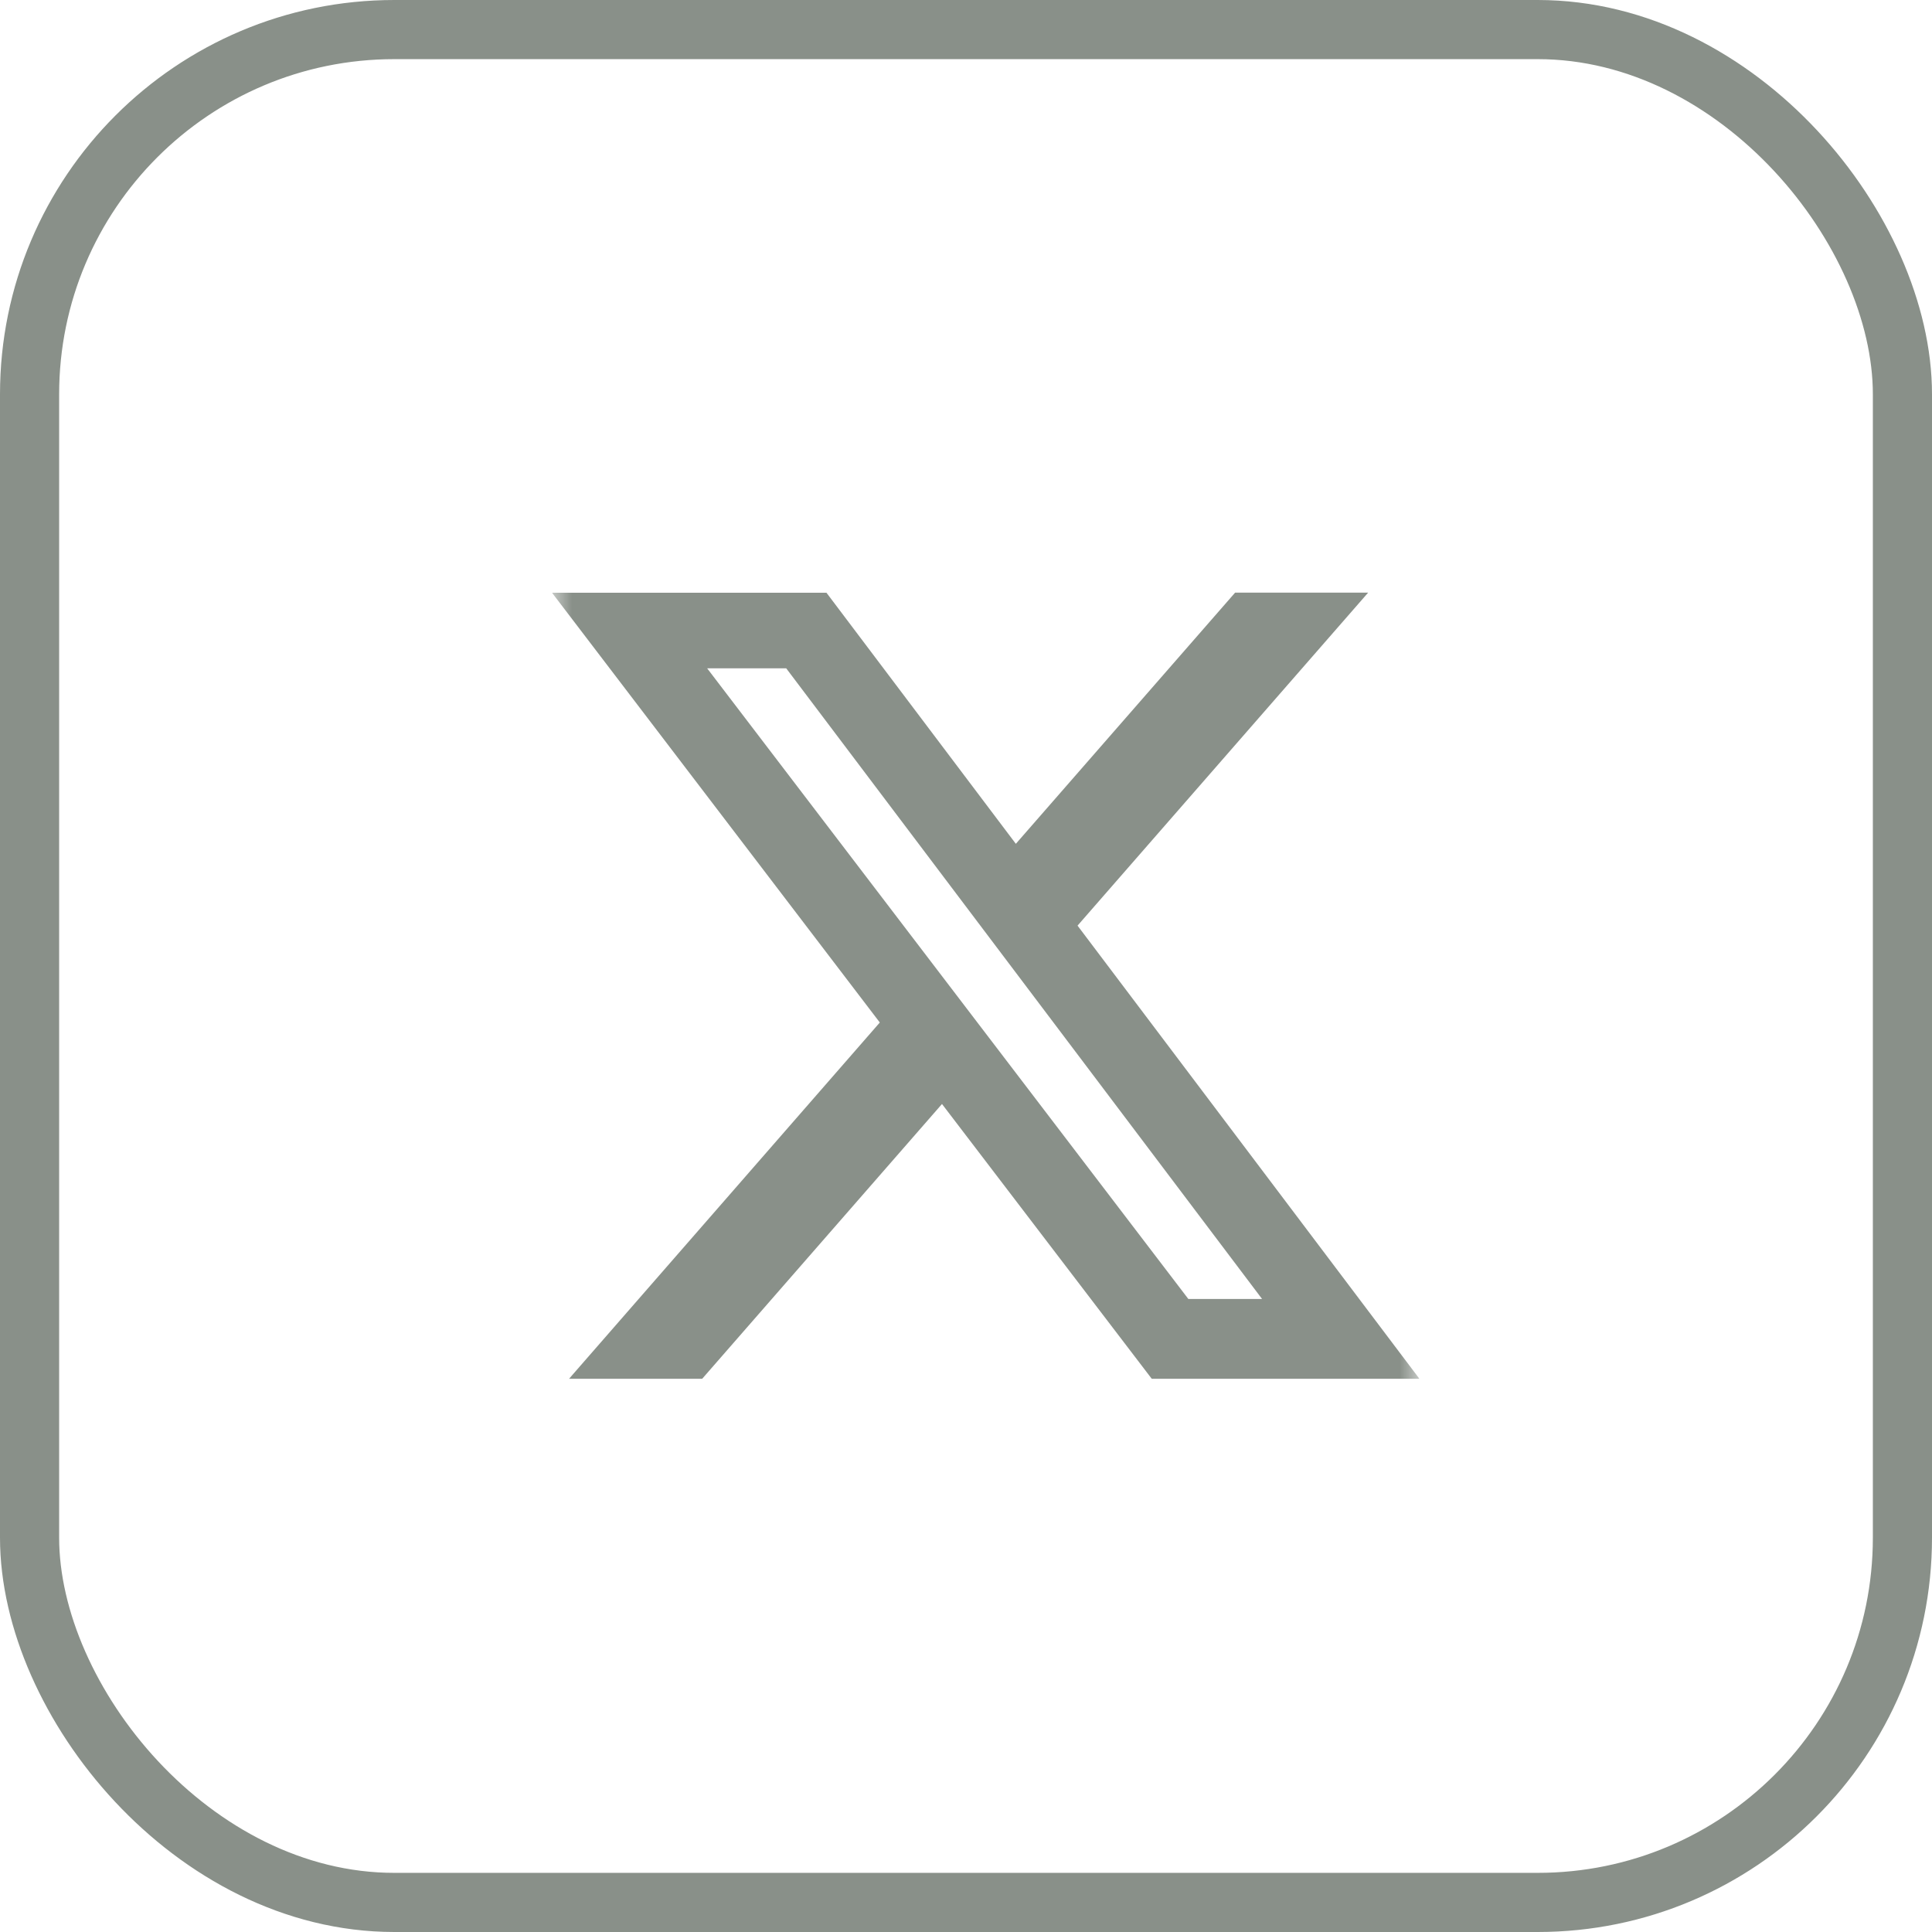 <svg width="49" height="49" viewBox="0 0 49 49" fill="none" xmlns="http://www.w3.org/2000/svg">
<g clip-path="url(#clip0_92_28)">
<mask id="mask0_92_28" style="mask-type:luminance" maskUnits="userSpaceOnUse" x="14" y="14" width="22" height="22">
<path d="M14 14H36V36H14V14Z" fill="white"/>
</mask>
<g mask="url(#mask0_92_28)">
<path d="M31.325 15.031H34.699L27.329 23.476L36 34.969H29.211L23.891 28L17.809 34.969H14.432L22.314 25.933L14 15.033H20.961L25.764 21.401L31.325 15.031ZM30.139 32.945H32.009L19.94 16.95H17.935L30.139 32.945Z" fill="#899089"/>
</g>
</g>
<rect x="0.75" y="0.75" width="47.5" height="47.5" rx="9.25" stroke="#899089" stroke-width="1.5"/>
<defs>
<clipPath id="clip0_92_28">
<rect width="22" height="22" fill="white" transform="translate(14 14)"/>
</clipPath>
</defs>
</svg>
